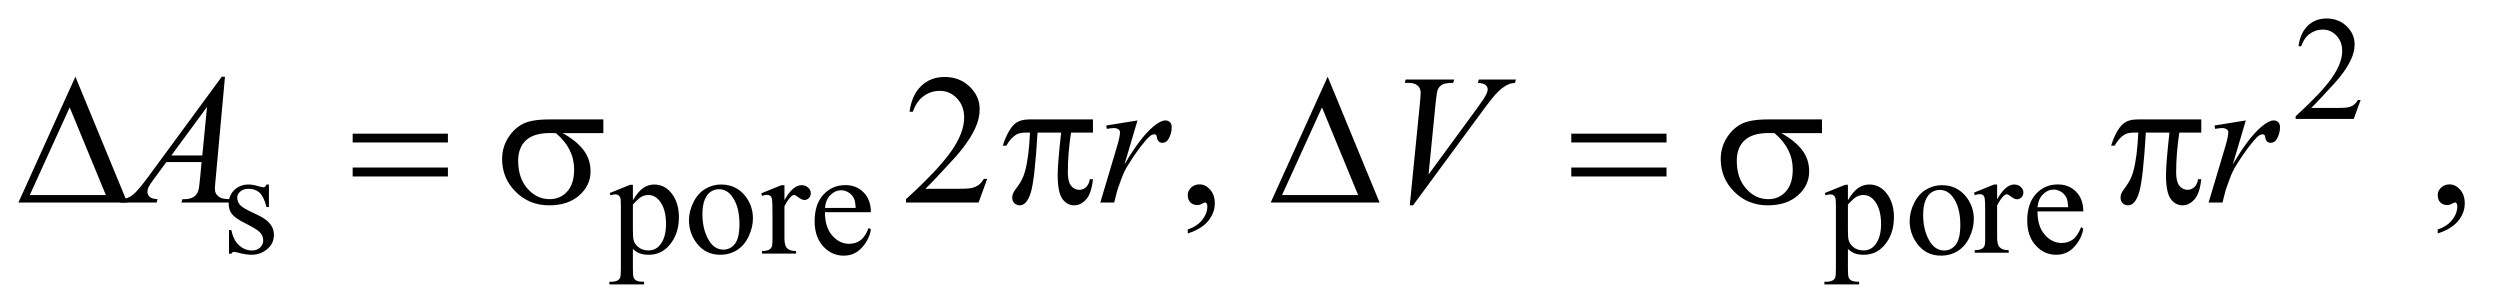 <?xml version="1.0" encoding="UTF-8"?>
<!DOCTYPE svg PUBLIC '-//W3C//DTD SVG 1.0//EN'
          'http://www.w3.org/TR/2001/REC-SVG-20010904/DTD/svg10.dtd'>
<svg stroke-dasharray="none" shape-rendering="auto" xmlns="http://www.w3.org/2000/svg" font-family="'Dialog'" text-rendering="auto" width="211" fill-opacity="1" color-interpolation="auto" color-rendering="auto" preserveAspectRatio="xMidYMid meet" font-size="12px" viewBox="0 0 211 26" fill="black" xmlns:xlink="http://www.w3.org/1999/xlink" stroke="black" image-rendering="auto" stroke-miterlimit="10" stroke-linecap="square" stroke-linejoin="miter" font-style="normal" stroke-width="1" height="26" stroke-dashoffset="0" font-weight="normal" stroke-opacity="1"
><!--Generated by the Batik Graphics2D SVG Generator--><defs id="genericDefs"
  /><g
  ><defs id="defs1"
    ><clipPath clipPathUnits="userSpaceOnUse" id="clipPath1"
      ><path d="M0.974 2.089 L134.862 2.089 L134.862 18.433 L0.974 18.433 L0.974 2.089 Z"
      /></clipPath
      ><clipPath clipPathUnits="userSpaceOnUse" id="clipPath2"
      ><path d="M31.114 66.949 L31.114 590.801 L4308.699 590.801 L4308.699 66.949 Z"
      /></clipPath
    ></defs
    ><g transform="scale(1.576,1.576) translate(-0.974,-2.089) matrix(0.031,0,0,0.031,0,0)"
    ><path d="M496 386.125 L496 425.125 L491.875 425.125 Q487.125 406.75 479.688 400.125 Q472.25 393.5 460.75 393.5 Q452 393.5 446.625 398.125 Q441.25 402.75 441.25 408.375 Q441.25 415.375 445.25 420.375 Q449.125 425.5 461 431.25 L479.25 440.125 Q504.625 452.5 504.625 472.75 Q504.625 488.375 492.812 497.938 Q481 507.5 466.375 507.5 Q455.875 507.5 442.375 503.75 Q438.25 502.5 435.625 502.5 Q432.75 502.5 431.125 505.75 L427 505.75 L427 464.875 L431.125 464.875 Q434.625 482.375 444.5 491.25 Q454.375 500.125 466.625 500.125 Q475.25 500.125 480.688 495.062 Q486.125 490 486.125 482.875 Q486.125 474.25 480.062 468.375 Q474 462.5 455.875 453.5 Q437.75 444.5 432.125 437.25 Q426.5 430.125 426.5 419.25 Q426.5 405.125 436.188 395.625 Q445.875 386.125 461.25 386.125 Q468 386.125 477.625 389 Q484 390.875 486.125 390.875 Q488.125 390.875 489.25 390 Q490.375 389.125 491.875 386.125 L496 386.125 ZM1084.75 400.875 L1120 386.625 L1124.75 386.625 L1124.75 413.375 Q1133.625 398.25 1142.562 392.188 Q1151.5 386.125 1161.375 386.125 Q1178.625 386.125 1190.125 399.625 Q1204.25 416.125 1204.25 442.625 Q1204.25 472.25 1187.25 491.625 Q1173.25 507.5 1152 507.5 Q1142.75 507.5 1136 504.875 Q1131 503 1124.75 497.375 L1124.75 532.25 Q1124.75 544 1126.188 547.188 Q1127.625 550.375 1131.188 552.25 Q1134.75 554.125 1144.125 554.125 L1144.125 558.75 L1084.125 558.75 L1084.125 554.125 L1087.25 554.125 Q1094.125 554.25 1099 551.5 Q1101.375 550.125 1102.688 547.062 Q1104 544 1104 531.5 L1104 423.25 Q1104 412.125 1103 409.125 Q1102 406.125 1099.812 404.625 Q1097.625 403.125 1093.875 403.125 Q1090.875 403.125 1086.25 404.875 L1084.75 400.875 ZM1124.75 420.75 L1124.75 463.5 Q1124.75 477.375 1125.875 481.75 Q1127.625 489 1134.438 494.5 Q1141.25 500 1151.625 500 Q1164.125 500 1171.875 490.25 Q1182 477.5 1182 454.375 Q1182 428.125 1170.5 414 Q1162.5 404.25 1151.5 404.25 Q1145.5 404.25 1139.625 407.25 Q1135.125 409.5 1124.75 420.75 ZM1277 386.125 Q1303 386.125 1318.75 405.875 Q1332.125 422.75 1332.125 444.625 Q1332.125 460 1324.75 475.75 Q1317.375 491.5 1304.438 499.5 Q1291.5 507.5 1275.625 507.5 Q1249.75 507.5 1234.5 486.875 Q1221.625 469.5 1221.625 447.875 Q1221.625 432.125 1229.438 416.562 Q1237.25 401 1250 393.562 Q1262.75 386.125 1277 386.125 ZM1273.125 394.25 Q1266.5 394.25 1259.812 398.188 Q1253.125 402.125 1249 412 Q1244.875 421.875 1244.875 437.375 Q1244.875 462.375 1254.812 480.5 Q1264.75 498.625 1281 498.625 Q1293.125 498.625 1301 488.625 Q1308.875 478.625 1308.875 454.25 Q1308.875 423.75 1295.75 406.25 Q1286.875 394.25 1273.125 394.25 ZM3183.75 400.875 L3219 386.625 L3223.75 386.625 L3223.75 413.375 Q3232.625 398.25 3241.562 392.188 Q3250.5 386.125 3260.375 386.125 Q3277.625 386.125 3289.125 399.625 Q3303.25 416.125 3303.25 442.625 Q3303.25 472.25 3286.25 491.625 Q3272.25 507.5 3251 507.5 Q3241.75 507.5 3235 504.875 Q3230 503 3223.75 497.375 L3223.75 532.25 Q3223.75 544 3225.188 547.188 Q3226.625 550.375 3230.188 552.25 Q3233.75 554.125 3243.125 554.125 L3243.125 558.75 L3183.125 558.75 L3183.125 554.125 L3186.25 554.125 Q3193.125 554.25 3198 551.5 Q3200.375 550.125 3201.688 547.062 Q3203 544 3203 531.5 L3203 423.25 Q3203 412.125 3202 409.125 Q3201 406.125 3198.812 404.625 Q3196.625 403.125 3192.875 403.125 Q3189.875 403.125 3185.25 404.875 L3183.75 400.875 ZM3223.75 420.75 L3223.75 463.5 Q3223.75 477.375 3224.875 481.75 Q3226.625 489 3233.438 494.5 Q3240.25 500 3250.625 500 Q3263.125 500 3270.875 490.25 Q3281 477.5 3281 454.375 Q3281 428.125 3269.5 414 Q3261.5 404.25 3250.5 404.25 Q3244.5 404.25 3238.625 407.25 Q3234.125 409.5 3223.75 420.75 ZM3481.5 386.125 L3481.5 411.875 Q3495.875 386.125 3511 386.125 Q3517.875 386.125 3522.375 390.312 Q3526.875 394.5 3526.875 400 Q3526.875 404.875 3523.625 408.25 Q3520.375 411.625 3515.875 411.625 Q3511.5 411.625 3506.062 407.312 Q3500.625 403 3498 403 Q3495.75 403 3493.125 405.5 Q3487.5 410.625 3481.5 422.375 L3481.5 477.25 Q3481.5 486.75 3483.875 491.625 Q3485.5 495 3489.625 497.25 Q3493.75 499.5 3501.5 499.5 L3501.5 504 L3442.875 504 L3442.875 499.5 Q3451.625 499.5 3455.875 496.75 Q3459 494.75 3460.25 490.375 Q3460.875 488.25 3460.875 478.25 L3460.875 433.875 Q3460.875 413.875 3460.062 410.062 Q3459.25 406.25 3457.062 404.5 Q3454.875 402.75 3451.625 402.75 Q3447.75 402.75 3442.875 404.625 L3441.625 400.125 L3476.25 386.125 L3481.5 386.125 ZM3551.25 432.625 Q3551.125 458.125 3563.625 472.625 Q3576.125 487.125 3593 487.125 Q3604.25 487.125 3612.562 480.938 Q3620.875 474.75 3626.5 459.75 L3630.375 462.25 Q3627.75 479.375 3615.125 493.438 Q3602.5 507.5 3583.5 507.5 Q3562.875 507.5 3548.188 491.438 Q3533.5 475.375 3533.5 448.25 Q3533.5 418.875 3548.562 402.438 Q3563.625 386 3586.375 386 Q3605.625 386 3618 398.688 Q3630.375 411.375 3630.375 432.625 L3551.25 432.625 ZM3551.25 425.375 L3604.25 425.375 Q3603.625 414.375 3601.625 409.875 Q3598.5 402.875 3592.312 398.875 Q3586.125 394.875 3579.375 394.875 Q3569 394.875 3560.812 402.938 Q3552.625 411 3551.25 425.375 Z" stroke="none" clip-path="url(#clipPath2)"
    /></g
    ><g transform="matrix(0.049,0,0,0.049,-1.535,-3.291)"
    ><path d="M4097.375 239.375 L4085.5 272 L3985.5 272 L3985.5 267.375 Q4029.625 227.125 4047.625 201.625 Q4065.625 176.125 4065.625 155 Q4065.625 138.875 4055.75 128.5 Q4045.875 118.125 4032.125 118.125 Q4019.625 118.125 4009.688 125.438 Q3999.75 132.75 3995 146.875 L3990.375 146.875 Q3993.5 123.75 4006.438 111.375 Q4019.375 99 4038.75 99 Q4059.375 99 4073.188 112.25 Q4087 125.5 4087 143.5 Q4087 156.375 4081 169.25 Q4071.75 189.5 4051 212.125 Q4019.875 246.125 4012.125 253.125 L4056.375 253.125 Q4069.875 253.125 4075.312 252.125 Q4080.75 251.125 4085.125 248.062 Q4089.5 245 4092.75 239.375 L4097.375 239.375 Z" stroke="none" clip-path="url(#clipPath2)"
    /></g
    ><g transform="matrix(0.049,0,0,0.049,-1.535,-3.291)"
    ><path d="M1382.5 386.125 L1382.5 411.875 Q1396.875 386.125 1412 386.125 Q1418.875 386.125 1423.375 390.312 Q1427.875 394.5 1427.875 400 Q1427.875 404.875 1424.625 408.25 Q1421.375 411.625 1416.875 411.625 Q1412.5 411.625 1407.062 407.312 Q1401.625 403 1399 403 Q1396.75 403 1394.125 405.5 Q1388.5 410.625 1382.5 422.375 L1382.5 477.25 Q1382.5 486.75 1384.875 491.625 Q1386.5 495 1390.625 497.25 Q1394.75 499.5 1402.5 499.5 L1402.5 504 L1343.875 504 L1343.875 499.5 Q1352.625 499.5 1356.875 496.75 Q1360 494.75 1361.25 490.375 Q1361.875 488.25 1361.875 478.25 L1361.875 433.875 Q1361.875 413.875 1361.062 410.062 Q1360.25 406.25 1358.062 404.5 Q1355.875 402.75 1352.625 402.75 Q1348.75 402.75 1343.875 404.625 L1342.625 400.125 L1377.25 386.125 L1382.5 386.125 ZM1452.25 432.625 Q1452.125 458.125 1464.625 472.625 Q1477.125 487.125 1494 487.125 Q1505.25 487.125 1513.562 480.938 Q1521.875 474.75 1527.5 459.75 L1531.375 462.25 Q1528.75 479.375 1516.125 493.438 Q1503.5 507.5 1484.5 507.5 Q1463.875 507.5 1449.188 491.438 Q1434.5 475.375 1434.5 448.25 Q1434.5 418.875 1449.562 402.438 Q1464.625 386 1487.375 386 Q1506.625 386 1519 398.688 Q1531.375 411.375 1531.375 432.625 L1452.25 432.625 ZM1452.25 425.375 L1505.25 425.375 Q1504.625 414.375 1502.625 409.875 Q1499.5 402.875 1493.312 398.875 Q1487.125 394.875 1480.375 394.875 Q1470 394.875 1461.812 402.938 Q1453.625 411 1452.25 425.375 ZM3376 386.125 Q3402 386.125 3417.75 405.875 Q3431.125 422.75 3431.125 444.625 Q3431.125 460 3423.75 475.75 Q3416.375 491.5 3403.438 499.5 Q3390.5 507.5 3374.625 507.5 Q3348.75 507.5 3333.5 486.875 Q3320.625 469.5 3320.625 447.875 Q3320.625 432.125 3328.438 416.562 Q3336.25 401 3349 393.562 Q3361.75 386.125 3376 386.125 ZM3372.125 394.25 Q3365.5 394.25 3358.812 398.188 Q3352.125 402.125 3348 412 Q3343.875 421.875 3343.875 437.375 Q3343.875 462.375 3353.812 480.5 Q3363.75 498.625 3380 498.625 Q3392.125 498.625 3400 488.625 Q3407.875 478.625 3407.875 454.25 Q3407.875 423.75 3394.75 406.25 Q3385.875 394.25 3372.125 394.25 Z" stroke="none" clip-path="url(#clipPath2)"
    /></g
    ><g transform="matrix(0.049,0,0,0.049,-1.535,-3.291)"
    ><path d="M1731.719 375.219 L1716.875 416 L1591.875 416 L1591.875 410.219 Q1647.031 359.906 1669.531 328.031 Q1692.031 296.156 1692.031 269.75 Q1692.031 249.594 1679.688 236.625 Q1667.344 223.656 1650.156 223.656 Q1634.531 223.656 1622.109 232.797 Q1609.688 241.938 1603.75 259.594 L1597.969 259.594 Q1601.875 230.688 1618.047 215.219 Q1634.219 199.75 1658.438 199.75 Q1684.219 199.75 1701.484 216.312 Q1718.75 232.875 1718.75 255.375 Q1718.75 271.469 1711.25 287.562 Q1699.688 312.875 1673.75 341.156 Q1634.844 383.656 1625.156 392.406 L1680.469 392.406 Q1697.344 392.406 1704.141 391.156 Q1710.938 389.906 1716.406 386.078 Q1721.875 382.25 1725.938 375.219 L1731.719 375.219 ZM2077.188 469.281 L2077.188 462.406 Q2093.281 457.094 2102.109 445.922 Q2110.938 434.75 2110.938 422.25 Q2110.938 419.281 2109.531 417.25 Q2108.438 415.844 2107.344 415.844 Q2105.625 415.844 2099.844 418.969 Q2097.031 420.375 2093.906 420.375 Q2086.25 420.375 2081.719 415.844 Q2077.188 411.312 2077.188 403.344 Q2077.188 395.688 2083.047 390.219 Q2088.906 384.75 2097.344 384.75 Q2107.656 384.75 2115.703 393.734 Q2123.75 402.719 2123.75 417.562 Q2123.75 433.656 2112.578 447.484 Q2101.406 461.312 2077.188 469.281 ZM4230.188 469.281 L4230.188 462.406 Q4246.281 457.094 4255.109 445.922 Q4263.938 434.75 4263.938 422.25 Q4263.938 419.281 4262.531 417.25 Q4261.438 415.844 4260.344 415.844 Q4258.625 415.844 4252.844 418.969 Q4250.031 420.375 4246.906 420.375 Q4239.25 420.375 4234.719 415.844 Q4230.188 411.312 4230.188 403.344 Q4230.188 395.688 4236.047 390.219 Q4241.906 384.75 4250.344 384.75 Q4260.656 384.75 4268.703 393.734 Q4276.75 402.719 4276.75 417.562 Q4276.75 433.656 4265.578 447.484 Q4254.406 461.312 4230.188 469.281 Z" stroke="none" clip-path="url(#clipPath2)"
    /></g
    ><g transform="matrix(0.049,0,0,0.049,-1.535,-3.291)"
    ><path d="M418.844 199.281 L402.75 375.531 Q401.5 387.875 401.5 391.781 Q401.5 398.031 403.844 401.312 Q406.812 405.844 411.891 408.031 Q416.969 410.219 429 410.219 L427.281 416 L343.844 416 L345.562 410.219 L349.156 410.219 Q359.312 410.219 365.719 405.844 Q370.25 402.875 372.75 396 Q374.469 391.156 376.031 373.188 L378.531 346.312 L317.906 346.312 L296.344 375.531 Q289 385.375 287.125 389.672 Q285.25 393.969 285.25 397.719 Q285.25 402.719 289.312 406.312 Q293.375 409.906 302.75 410.219 L301.031 416 L238.375 416 L240.094 410.219 Q251.656 409.75 260.484 402.484 Q269.312 395.219 286.812 371.469 L413.375 199.281 L418.844 199.281 ZM387.906 251.312 L326.5 334.906 L379.781 334.906 L387.906 251.312 ZM1936.719 283.344 L1990.625 274.594 L1968.125 350.531 Q1995.469 303.812 2017.812 285.219 Q2030.469 274.594 2038.438 274.594 Q2043.594 274.594 2046.562 277.641 Q2049.531 280.688 2049.531 286.469 Q2049.531 296.781 2044.219 306.156 Q2040.469 313.188 2033.438 313.188 Q2029.844 313.188 2027.266 310.844 Q2024.688 308.5 2024.062 303.656 Q2023.75 300.688 2022.656 299.75 Q2021.406 298.5 2019.688 298.5 Q2017.031 298.5 2014.688 299.75 Q2010.625 301.938 2002.344 311.938 Q1989.375 327.25 1974.219 351.625 Q1967.656 361.938 1962.969 374.906 Q1956.406 392.719 1955.469 396.312 L1950.469 416 L1926.562 416 L1955.469 318.969 Q1960.469 302.094 1960.469 294.906 Q1960.469 292.094 1958.125 290.219 Q1955 287.719 1949.844 287.719 Q1946.562 287.719 1937.812 289.125 L1936.719 283.344 ZM2459.594 420.844 L2477.094 244.438 Q2478.344 231 2478.344 226.312 Q2478.344 219.281 2473.109 214.594 Q2467.875 209.906 2456.625 209.906 L2451 209.906 L2452.562 204.125 L2536.156 204.125 L2534.438 209.906 Q2520.844 210.062 2515.766 212.719 Q2510.688 215.375 2507.719 221.781 Q2506.156 225.219 2504.438 241.312 L2491.938 367.719 L2574.594 254.906 Q2588.031 236.625 2591.469 229.438 Q2593.812 224.594 2593.812 221 Q2593.812 216.781 2590.219 213.656 Q2586.625 210.531 2576.781 209.906 L2578.656 204.125 L2642.406 204.125 L2640.844 209.906 Q2633.188 210.531 2628.656 212.875 Q2620.062 216.938 2611.547 225.219 Q2603.031 233.5 2584.594 258.656 L2465.219 420.844 L2459.594 420.844 ZM3845.719 283.344 L3899.625 274.594 L3877.125 350.531 Q3904.469 303.812 3926.812 285.219 Q3939.469 274.594 3947.438 274.594 Q3952.594 274.594 3955.562 277.641 Q3958.531 280.688 3958.531 286.469 Q3958.531 296.781 3953.219 306.156 Q3949.469 313.188 3942.438 313.188 Q3938.844 313.188 3936.266 310.844 Q3933.688 308.5 3933.062 303.656 Q3932.75 300.688 3931.656 299.75 Q3930.406 298.5 3928.688 298.5 Q3926.031 298.5 3923.688 299.75 Q3919.625 301.938 3911.344 311.938 Q3898.375 327.25 3883.219 351.625 Q3876.656 361.938 3871.969 374.906 Q3865.406 392.719 3864.469 396.312 L3859.469 416 L3835.562 416 L3864.469 318.969 Q3869.469 302.094 3869.469 294.906 Q3869.469 292.094 3867.125 290.219 Q3864 287.719 3858.844 287.719 Q3855.562 287.719 3846.812 289.125 L3845.719 283.344 Z" stroke="none" clip-path="url(#clipPath2)"
    /></g
    ><g transform="matrix(0.049,0,0,0.049,-1.535,-3.291)"
    ><path d="M250.562 416 L63.062 416 L161.188 199.281 L250.562 416 ZM213.688 403.188 L151.344 252.094 L82.594 403.188 L213.688 403.188 ZM638.781 297.406 L802.844 297.406 L802.844 312.562 L638.781 312.562 L638.781 297.406 ZM638.781 355.688 L802.844 355.688 L802.844 371.156 L638.781 371.156 L638.781 355.688 ZM1070.562 296.469 L1000.562 296.469 Q1024.156 309.594 1036.344 325.531 Q1048.531 341.469 1048.531 362.406 Q1048.531 386.469 1029.156 403.656 Q1009.781 420.844 977.281 420.844 Q943.062 420.844 919.625 397.562 Q896.188 374.281 896.188 341.312 Q896.188 321.469 906.031 305.375 Q915.875 289.281 930.953 281.078 Q946.031 272.875 977.125 272.875 L1070.562 272.875 L1070.562 296.469 ZM988.844 296.469 Q982.281 296.312 978.844 296.312 Q950.875 296.312 937.359 308.812 Q923.844 321.312 923.844 344.125 Q923.844 373.969 939.938 392.094 Q956.031 410.219 978.062 410.219 Q996.5 410.219 1008.375 397.016 Q1020.25 383.812 1020.25 358.969 Q1020.25 323.031 988.844 296.469 ZM1913.906 272.875 L1913.906 295.531 L1876.094 295.531 Q1870.625 331.312 1870.625 364.125 Q1870.625 380.219 1876.25 387.172 Q1881.875 394.125 1890.312 394.125 Q1897.031 394.125 1902.031 389.438 Q1907.031 384.75 1908.438 375.844 L1913.906 375.844 Q1911.25 400.531 1902.109 410.688 Q1892.969 420.844 1881.562 420.844 Q1869.375 420.844 1861.25 409.75 Q1853.125 398.656 1853.125 368.344 Q1853.125 349.281 1859.062 295.531 L1818.438 295.531 Q1813.594 377.406 1806.719 399.125 Q1799.844 420.844 1787.812 420.844 Q1782.188 420.844 1778.516 417.094 Q1774.844 413.344 1774.844 407.719 Q1774.844 403.656 1776.094 400.688 Q1777.812 396.625 1783.438 389.281 Q1792.969 376.625 1796.719 362.719 Q1803.438 338.969 1805.469 295.531 L1798.281 295.531 Q1786.875 295.531 1781.25 299.281 Q1772.188 304.906 1764.688 318.031 L1758.594 318.031 Q1767.344 291 1779.062 280.688 Q1787.969 272.875 1804.062 272.875 L1913.906 272.875 ZM2407.562 416 L2220.062 416 L2318.188 199.281 L2407.562 416 ZM2370.688 403.188 L2308.344 252.094 L2239.594 403.188 L2370.688 403.188 ZM2737.781 297.406 L2901.844 297.406 L2901.844 312.562 L2737.781 312.562 L2737.781 297.406 ZM2737.781 355.688 L2901.844 355.688 L2901.844 371.156 L2737.781 371.156 L2737.781 355.688 ZM3169.562 296.469 L3099.562 296.469 Q3123.156 309.594 3135.344 325.531 Q3147.531 341.469 3147.531 362.406 Q3147.531 386.469 3128.156 403.656 Q3108.781 420.844 3076.281 420.844 Q3042.062 420.844 3018.625 397.562 Q2995.188 374.281 2995.188 341.312 Q2995.188 321.469 3005.031 305.375 Q3014.875 289.281 3029.953 281.078 Q3045.031 272.875 3076.125 272.875 L3169.562 272.875 L3169.562 296.469 ZM3087.844 296.469 Q3081.281 296.312 3077.844 296.312 Q3049.875 296.312 3036.359 308.812 Q3022.844 321.312 3022.844 344.125 Q3022.844 373.969 3038.938 392.094 Q3055.031 410.219 3077.062 410.219 Q3095.5 410.219 3107.375 397.016 Q3119.25 383.812 3119.25 358.969 Q3119.25 323.031 3087.844 296.469 ZM3822.906 272.875 L3822.906 295.531 L3785.094 295.531 Q3779.625 331.312 3779.625 364.125 Q3779.625 380.219 3785.25 387.172 Q3790.875 394.125 3799.312 394.125 Q3806.031 394.125 3811.031 389.438 Q3816.031 384.75 3817.438 375.844 L3822.906 375.844 Q3820.25 400.531 3811.109 410.688 Q3801.969 420.844 3790.562 420.844 Q3778.375 420.844 3770.25 409.75 Q3762.125 398.656 3762.125 368.344 Q3762.125 349.281 3768.062 295.531 L3727.438 295.531 Q3722.594 377.406 3715.719 399.125 Q3708.844 420.844 3696.812 420.844 Q3691.188 420.844 3687.516 417.094 Q3683.844 413.344 3683.844 407.719 Q3683.844 403.656 3685.094 400.688 Q3686.812 396.625 3692.438 389.281 Q3701.969 376.625 3705.719 362.719 Q3712.438 338.969 3714.469 295.531 L3707.281 295.531 Q3695.875 295.531 3690.25 299.281 Q3681.188 304.906 3673.688 318.031 L3667.594 318.031 Q3676.344 291 3688.062 280.688 Q3696.969 272.875 3713.062 272.875 L3822.906 272.875 Z" stroke="none" clip-path="url(#clipPath2)"
    /></g
  ></g
></svg
>
